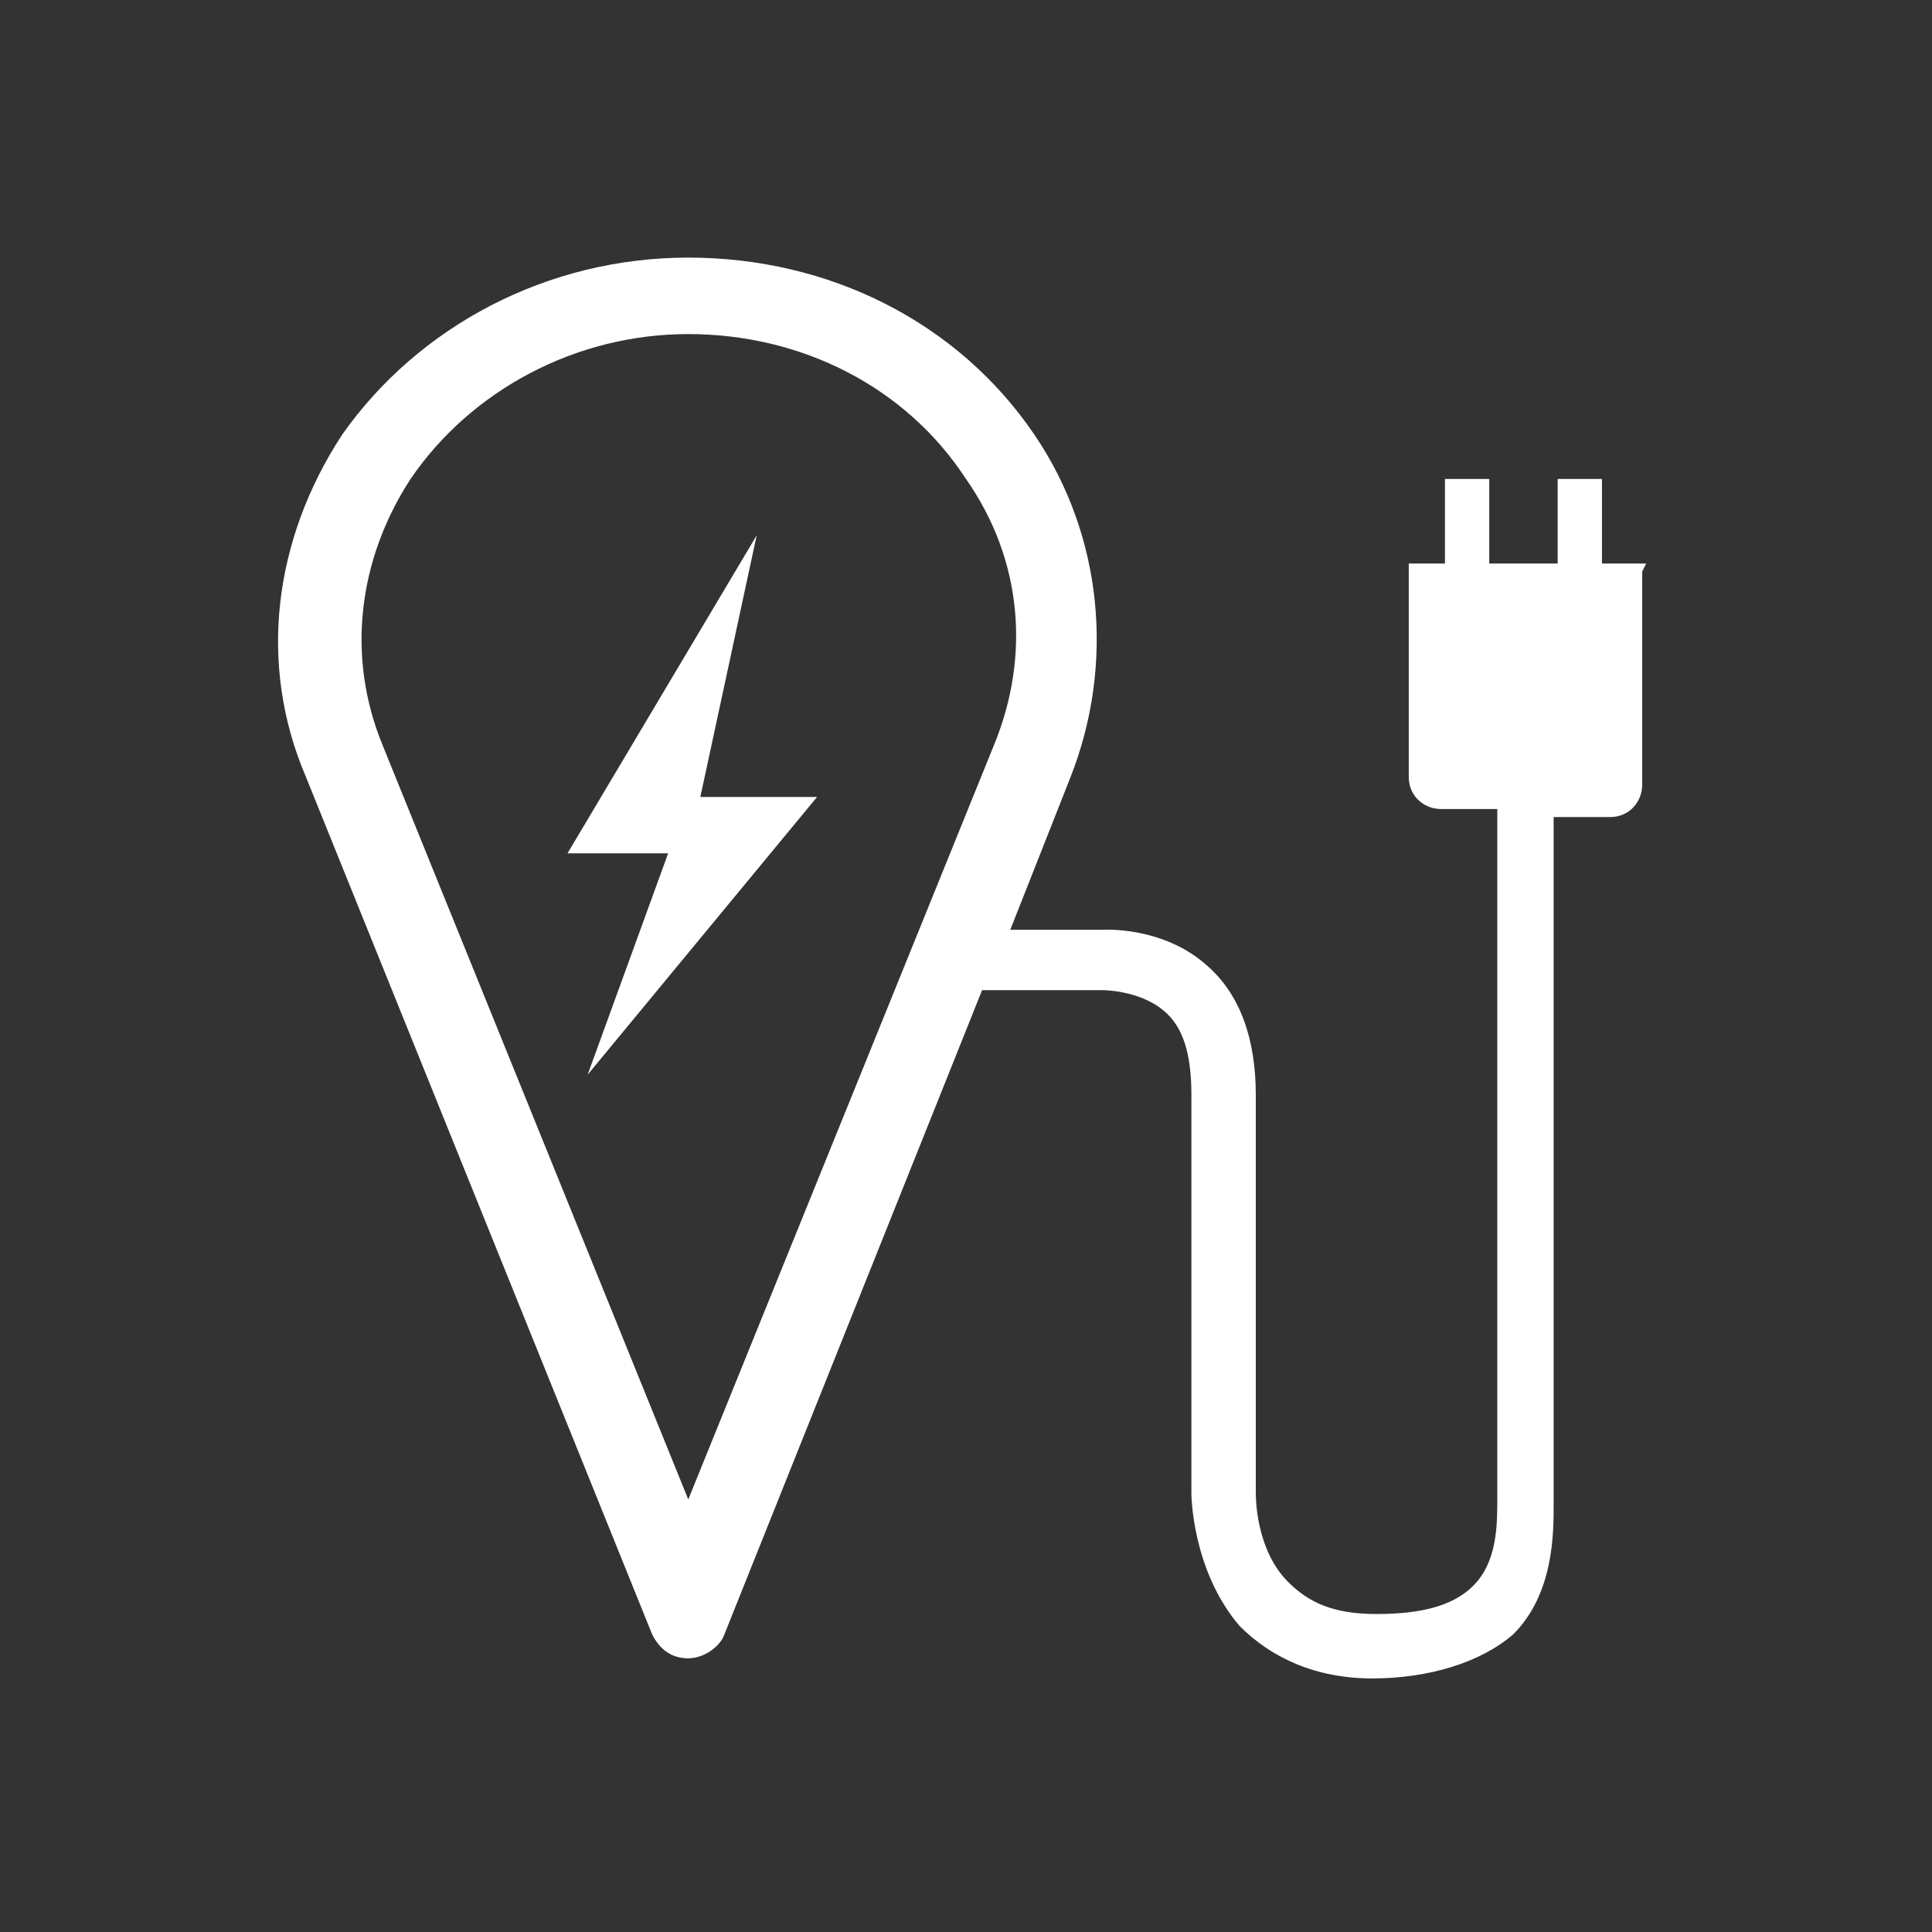 <?xml version="1.0" encoding="UTF-8"?>
<svg xmlns="http://www.w3.org/2000/svg" version="1.1" viewBox="0 0 48 48">
  <rect x="0" y="0" width="48" height="48" fill="#333333" stroke="none"/>
  <defs>
    <style>
      .cls-1 {
        fill: #fff;
      }
    </style>
  </defs>
  <g>
    <g id="Ebene_1">
      <g>
        <polygon class="cls-1" points="18.8 13.3 18.8 13.3 18.8 13.3 18.8 13.3 18.8 13.3 18.8 13.3 14.1 21.2 14.1 21.2 14.1 21.2 16.6 21.2 14.6 26.7 14.6 26.7 20.3 19.8 20.3 19.8 17.4 19.8 18.8 13.3"></polygon>
        <path class="cls-1" d="M40.9,14h-1.1s0-2.1,0-2.1h-1.1s0,2.1,0,2.1h-1.7s0-2.1,0-2.1h-1.1s0,2.1,0,2.1h-.3s-.6,0-.6,0v5.3c0,.5.4.8.8.8h1.4v17.1c0,.7,0,1.6-.6,2.2-.5.5-1.3.7-2.4.7s-1.7-.3-2.2-.8c-.8-.8-.8-2.1-.8-2.2v-9.9c0-1.4-.4-2.5-1.2-3.2-1.1-1-2.6-.9-2.6-.9h-2.3l1.5-3.8c1.1-2.8.8-6-.9-8.5-1.9-2.8-5.1-4.4-8.6-4.4s-6.7,1.7-8.6,4.4c-1.7,2.6-2.1,5.7-.9,8.5l8.6,21.3c.2.4.5.6.9.6s.8-.3.9-.6l6.4-16h3s.9,0,1.5.5c.5.4.7,1.1.7,2.1v9.9c0,0,0,1.9,1.2,3.3.8.8,1.9,1.3,3.3,1.3s2.7-.4,3.5-1.1c1-1,1-2.5,1-3.2v-17.1s1.4,0,1.4,0h0c.5,0,.8-.4.8-.8v-4.7s0-.6,0-.6ZM17.2,37.5l-7.7-19c-.9-2.2-.6-4.6.7-6.6,1.5-2.2,4.1-3.6,6.9-3.6s5.4,1.3,6.9,3.6c1.4,2,1.6,4.4.7,6.6l-7.7,19Z"></path>
      </g>
    </g>
  </g>
</svg>
